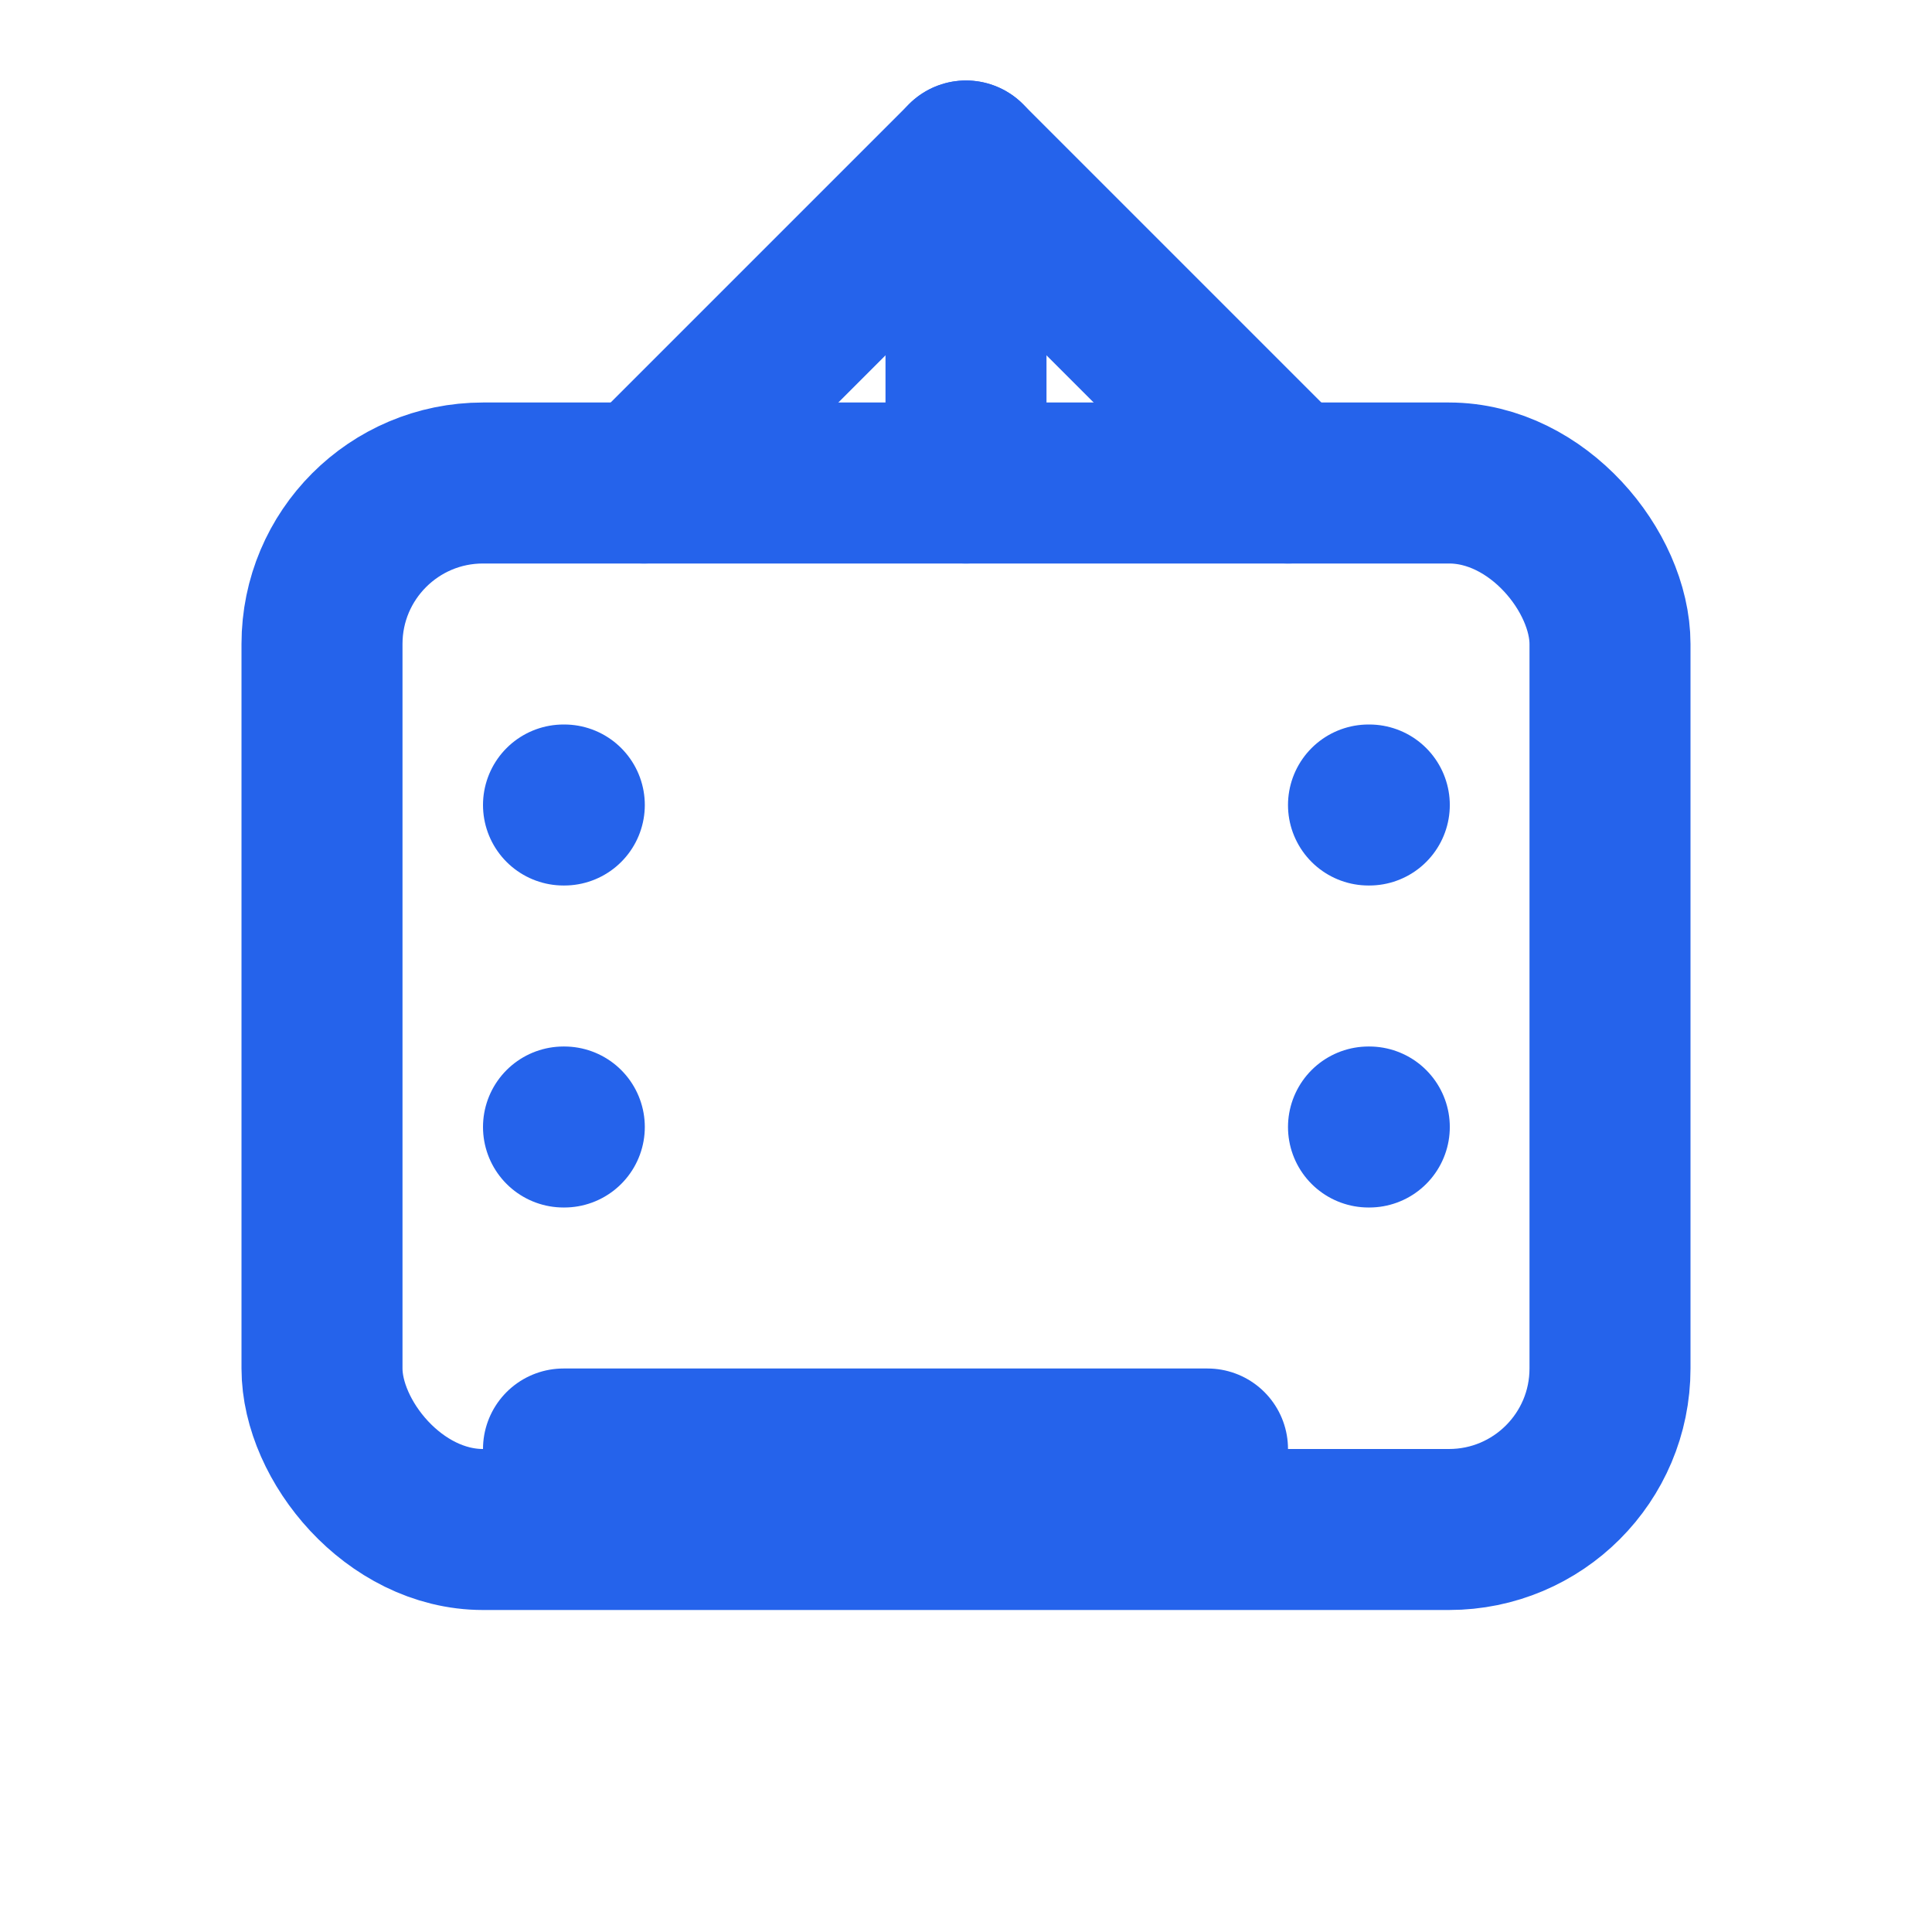 <svg xmlns="http://www.w3.org/2000/svg" width="180" height="180" viewBox="0 0 24 24" fill="none" stroke="#2563eb" stroke-width="2" stroke-linecap="round" stroke-linejoin="round" style="background: white; border-radius: 20px; padding: 30px;">
  <path d="m8 6 4-4 4 4"/>
  <path d="M12 2v4"/>
  <rect x="4" y="6" width="16" height="13" rx="2"/>
  <path d="M7 10h.01"/>
  <path d="M17 10h.01"/>
  <path d="M7 14h.01"/>
  <path d="M17 14h.01"/>
  <path d="M7 18h8"/>
</svg>